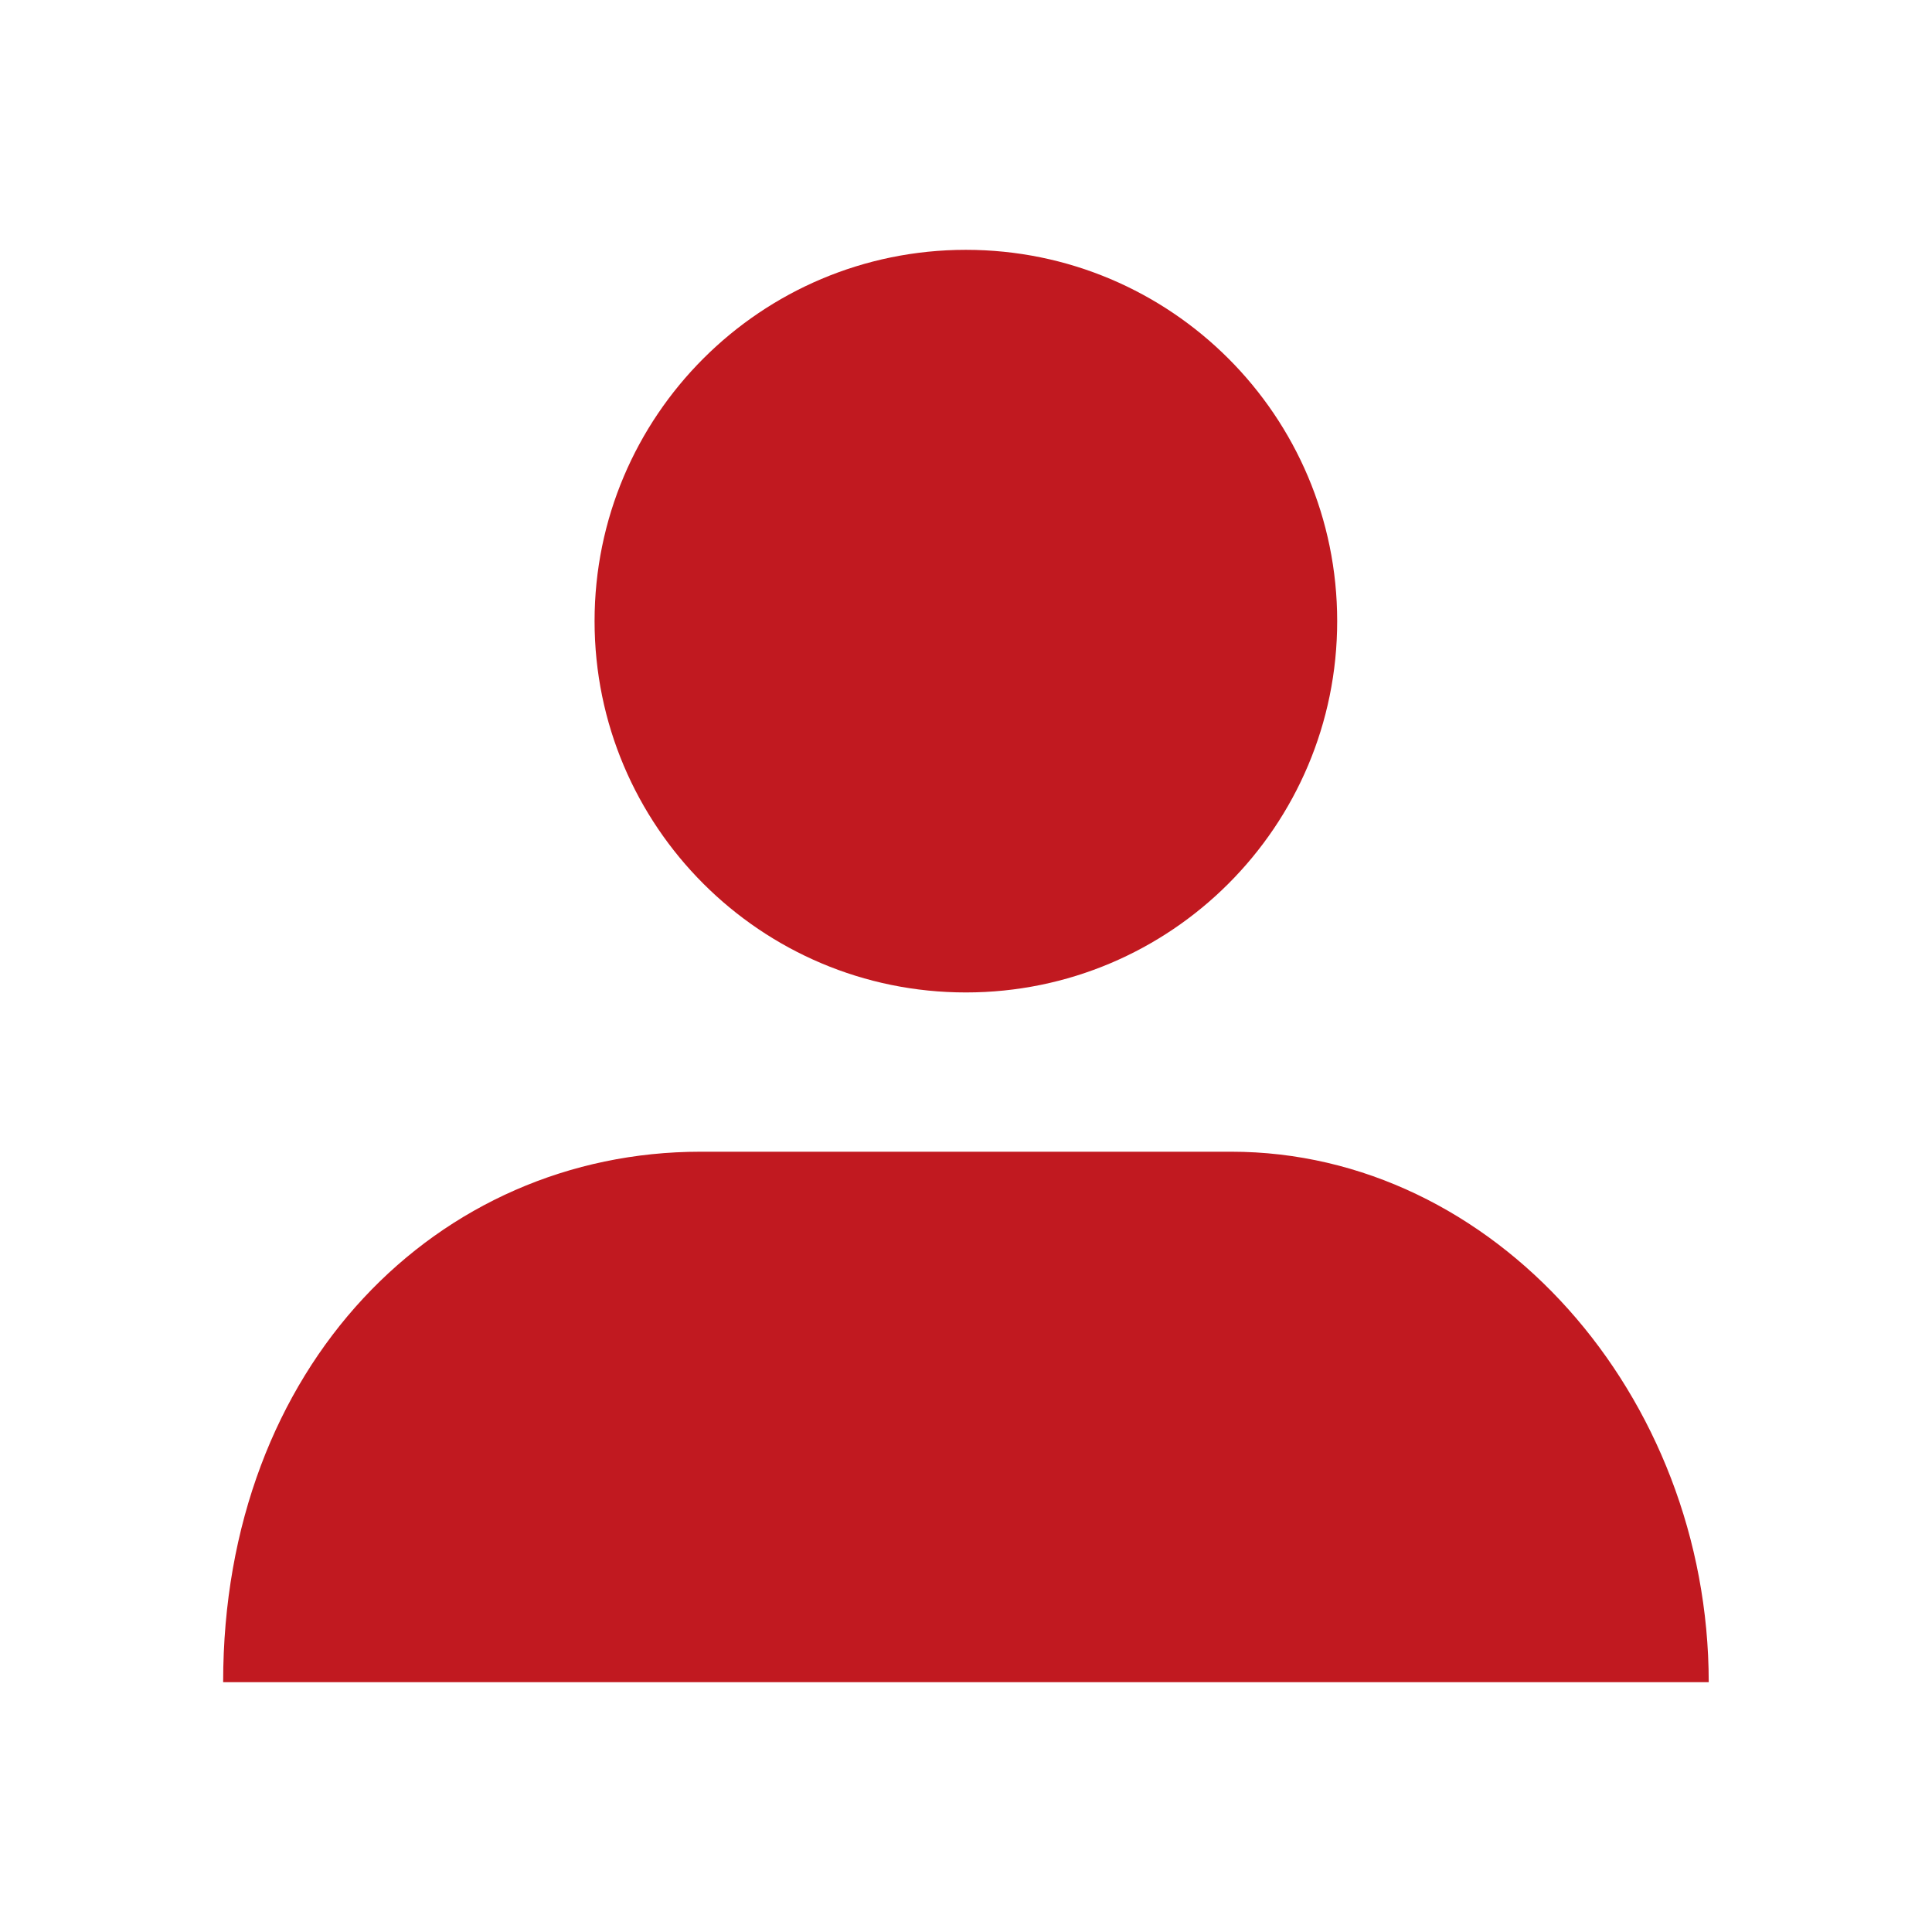 <svg xmlns="http://www.w3.org/2000/svg" xmlns:xlink="http://www.w3.org/1999/xlink" fill="none" version="1.1" width="16" height="16" viewBox="0 0 16 16"><defs><clipPath id="master_svg0_93_02449"><rect x="0" y="0" width="16" height="16" rx="0"/></clipPath></defs><g clip-path="url(#master_svg0_93_02449)"><g><path d="M4.924,5.144C4.924,6.842,6.301,8.219,7.999,8.219C9.697,8.219,11.074,6.842,11.074,5.144C11.074,3.445,9.697,2.069,7.999,2.069C6.301,2.069,4.924,3.445,4.924,5.144ZM10.196,9.538L5.802,9.538C3.627,9.538,1.848,11.309,1.848,13.931L14.151,13.931C14.149,11.553,12.371,9.538,10.196,9.538Z" fill="#C11920" fill-opacity="1" style="mix-blend-mode:passthrough"/></g></g></svg>
